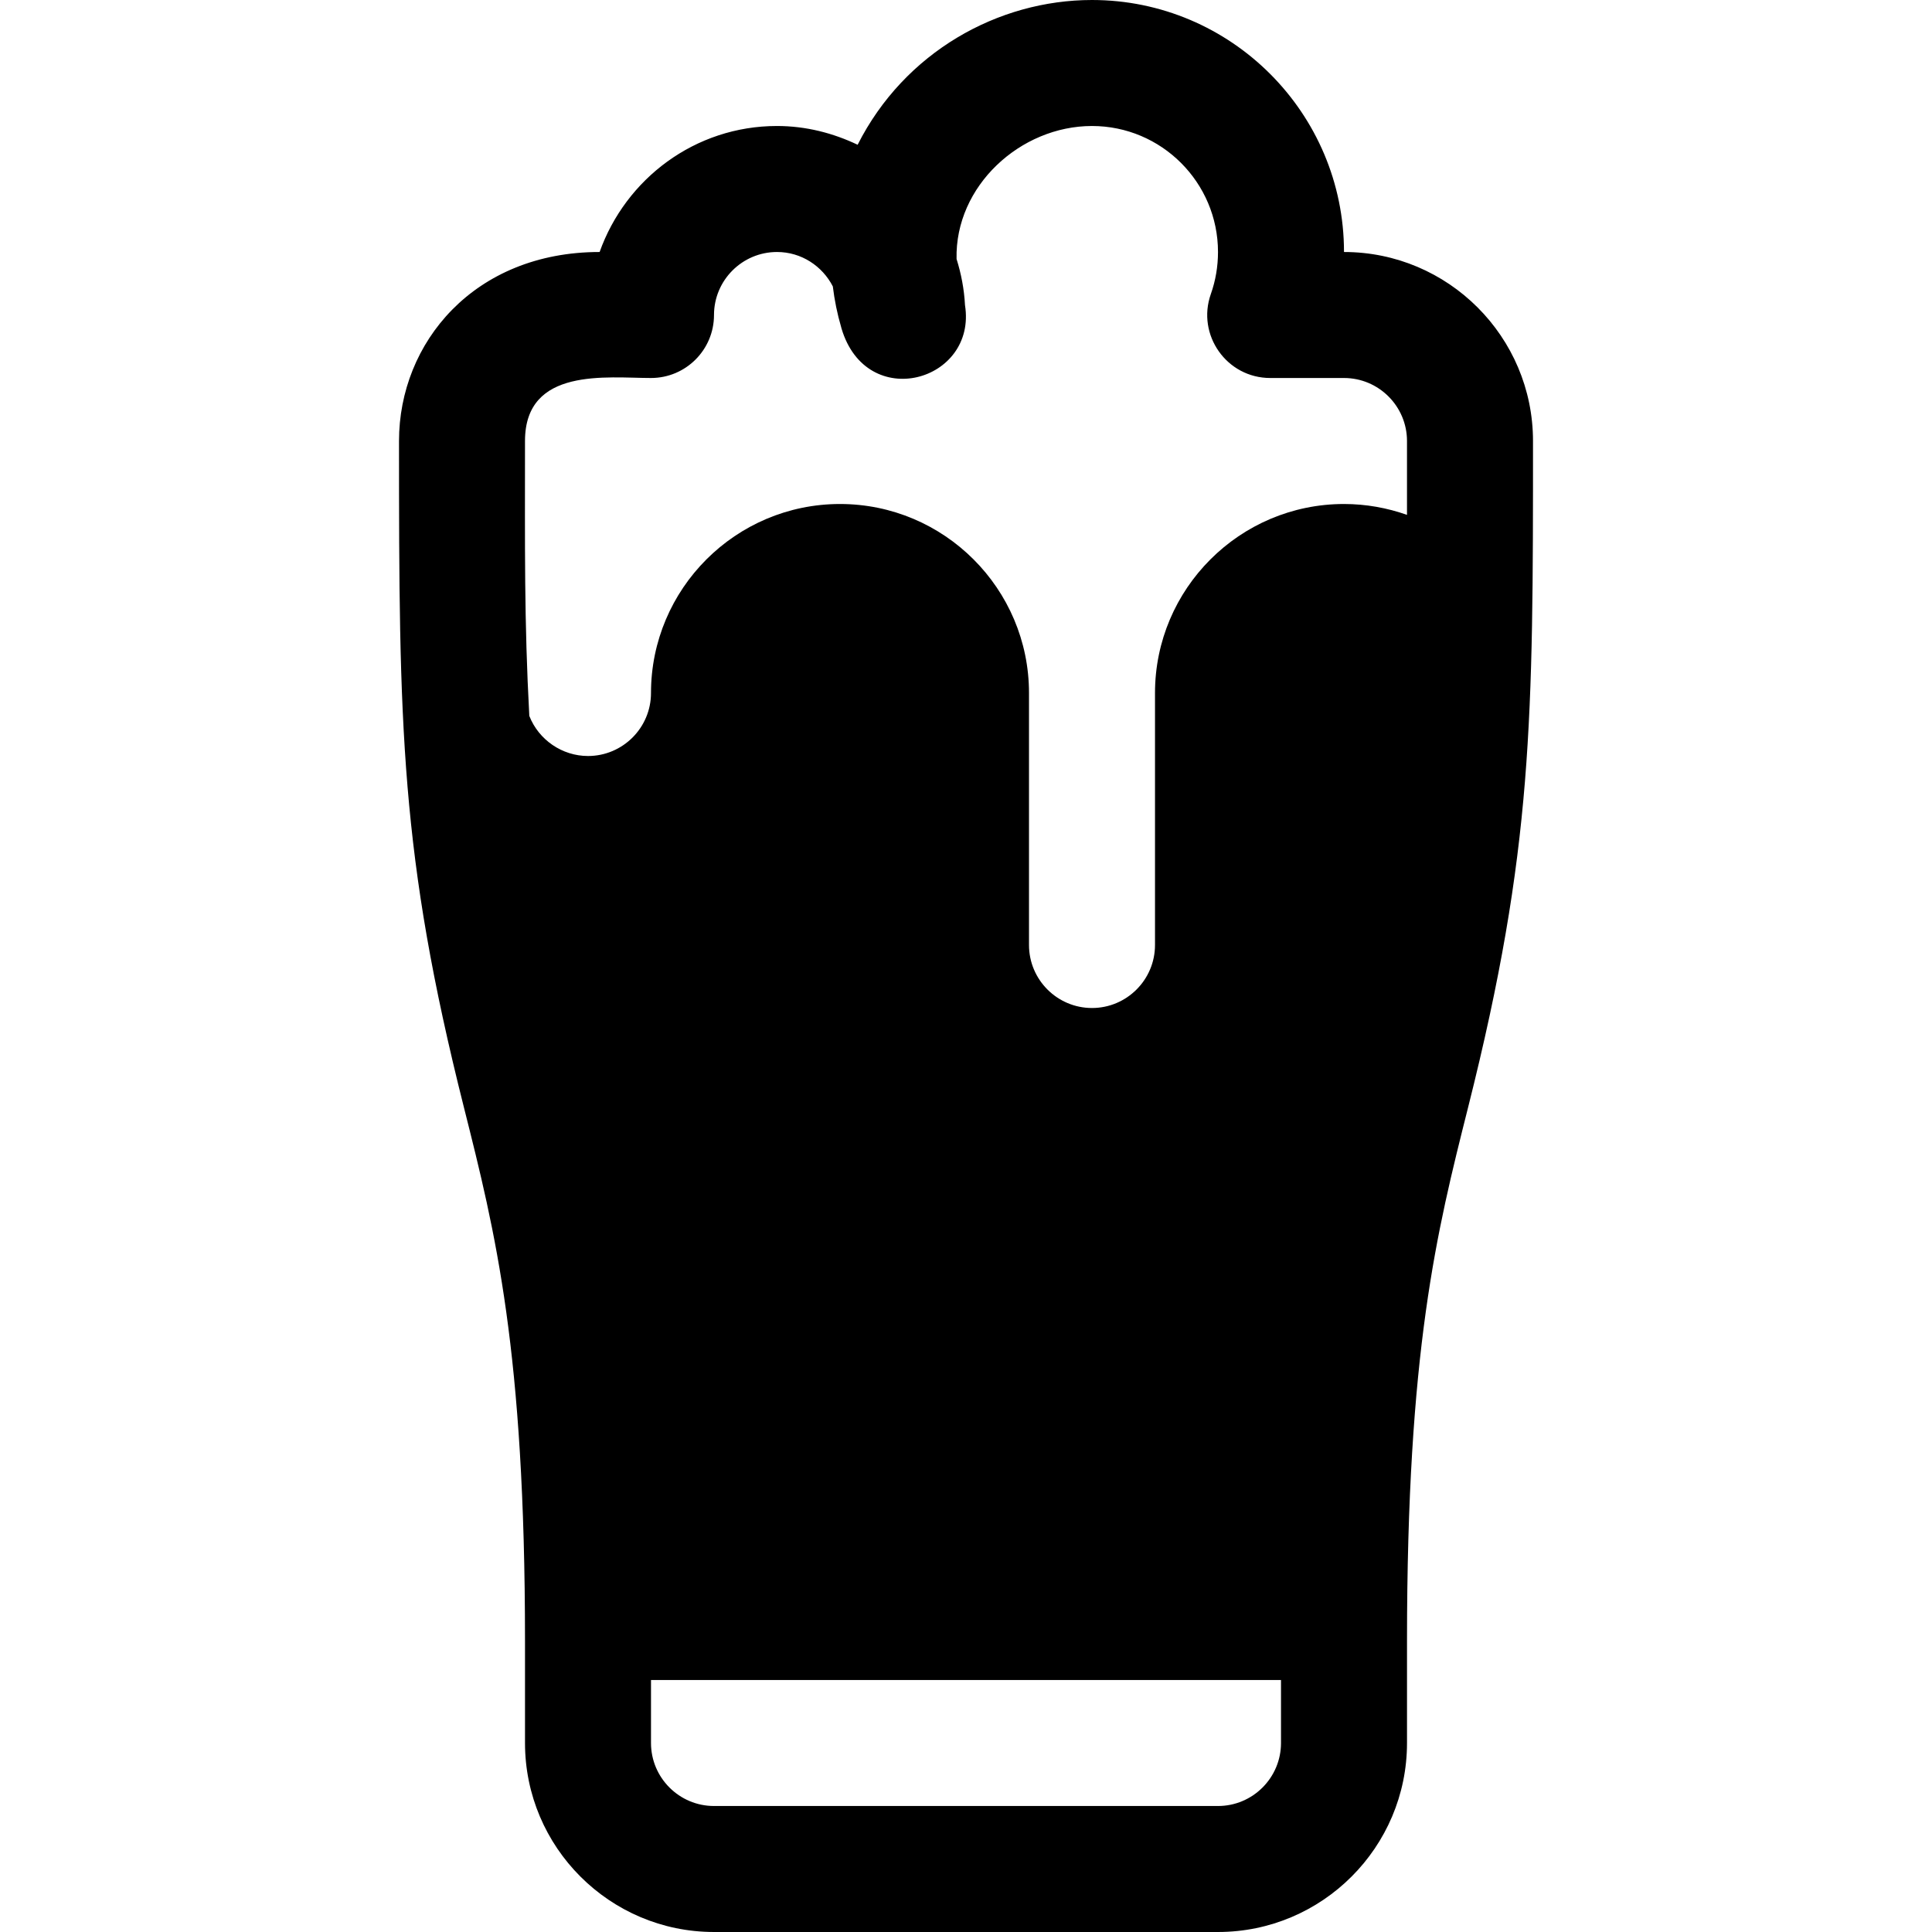 <?xml version="1.0" encoding="iso-8859-1"?>
<!-- Uploaded to: SVG Repo, www.svgrepo.com, Generator: SVG Repo Mixer Tools -->
<svg fill="#000000" height="800px" width="800px" version="1.1" id="Layer_1" xmlns="http://www.w3.org/2000/svg" xmlns:xlink="http://www.w3.org/1999/xlink" 
	 viewBox="0 0 512 512" xml:space="preserve">
<g>
	<g>
		<path d="M356.174,66.783C356.174,29.956,326.217,0,289.391,0c-24.937,0-49.713,13.832-62.108,38.362
			c-6.507-3.096-13.696-4.971-21.37-4.971c-21.737,0-40.095,14-47.01,33.391c-33.253,0-53.163,24.033-53.163,50.087
			c0,75.924,0.285,109.423,17.201,176.598c8.327,33.065,16.19,64.299,16.19,141.483v26.962c0,27.619,22.468,50.087,50.087,50.087
			h133.565c27.619,0,50.087-22.468,50.087-50.087v-26.962c0-77.185,7.864-108.418,16.19-141.483
			c17.25-68.503,17.201-103.082,17.201-176.598C406.261,89.251,383.793,66.783,356.174,66.783z M339.478,461.913
			c0,9.206-7.49,16.696-16.696,16.696H189.217c-9.206,0-16.696-7.49-16.696-16.696v-16.696h166.957V461.913z M372.87,136.447
			c-5.256-1.858-10.877-2.882-16.696-2.882c-27.619,0-50.087,22.468-50.087,50.087v66.783c0,9.206-7.49,16.696-16.696,16.696
			s-16.696-7.49-16.696-16.696v-66.783c0-27.619-22.468-50.087-50.087-50.087s-50.087,22.468-50.087,50.087
			c0,9.206-7.49,16.696-16.696,16.696c-6.829,0-13.065-4.269-15.551-10.622c-1.367-25.214-1.144-44.859-1.144-72.857
			c0-19.667,21.742-16.696,33.391-16.696c9.223,0,16.696-7.473,16.696-16.696c0-9.206,7.49-16.696,16.696-16.696
			c6.465,0,12.021,3.732,14.793,9.119c0.445,3.643,1.174,7.278,2.236,10.886c0.017,0.082,0.043,0.159,0.062,0.24
			c6.623,22.379,35.95,14.118,32.731-6.157c-0.224-4.254-1.014-8.326-2.236-12.237c-0.457-19.321,16.907-35.242,35.891-35.242
			c18.413,0,33.391,14.978,33.391,33.391c0,3.827-0.636,7.577-1.897,11.142c-3.822,10.823,4.207,22.25,15.745,22.25h19.543
			c9.206,0,16.696,7.49,16.696,16.696V136.447z"/>
	</g>
</g>
</svg>